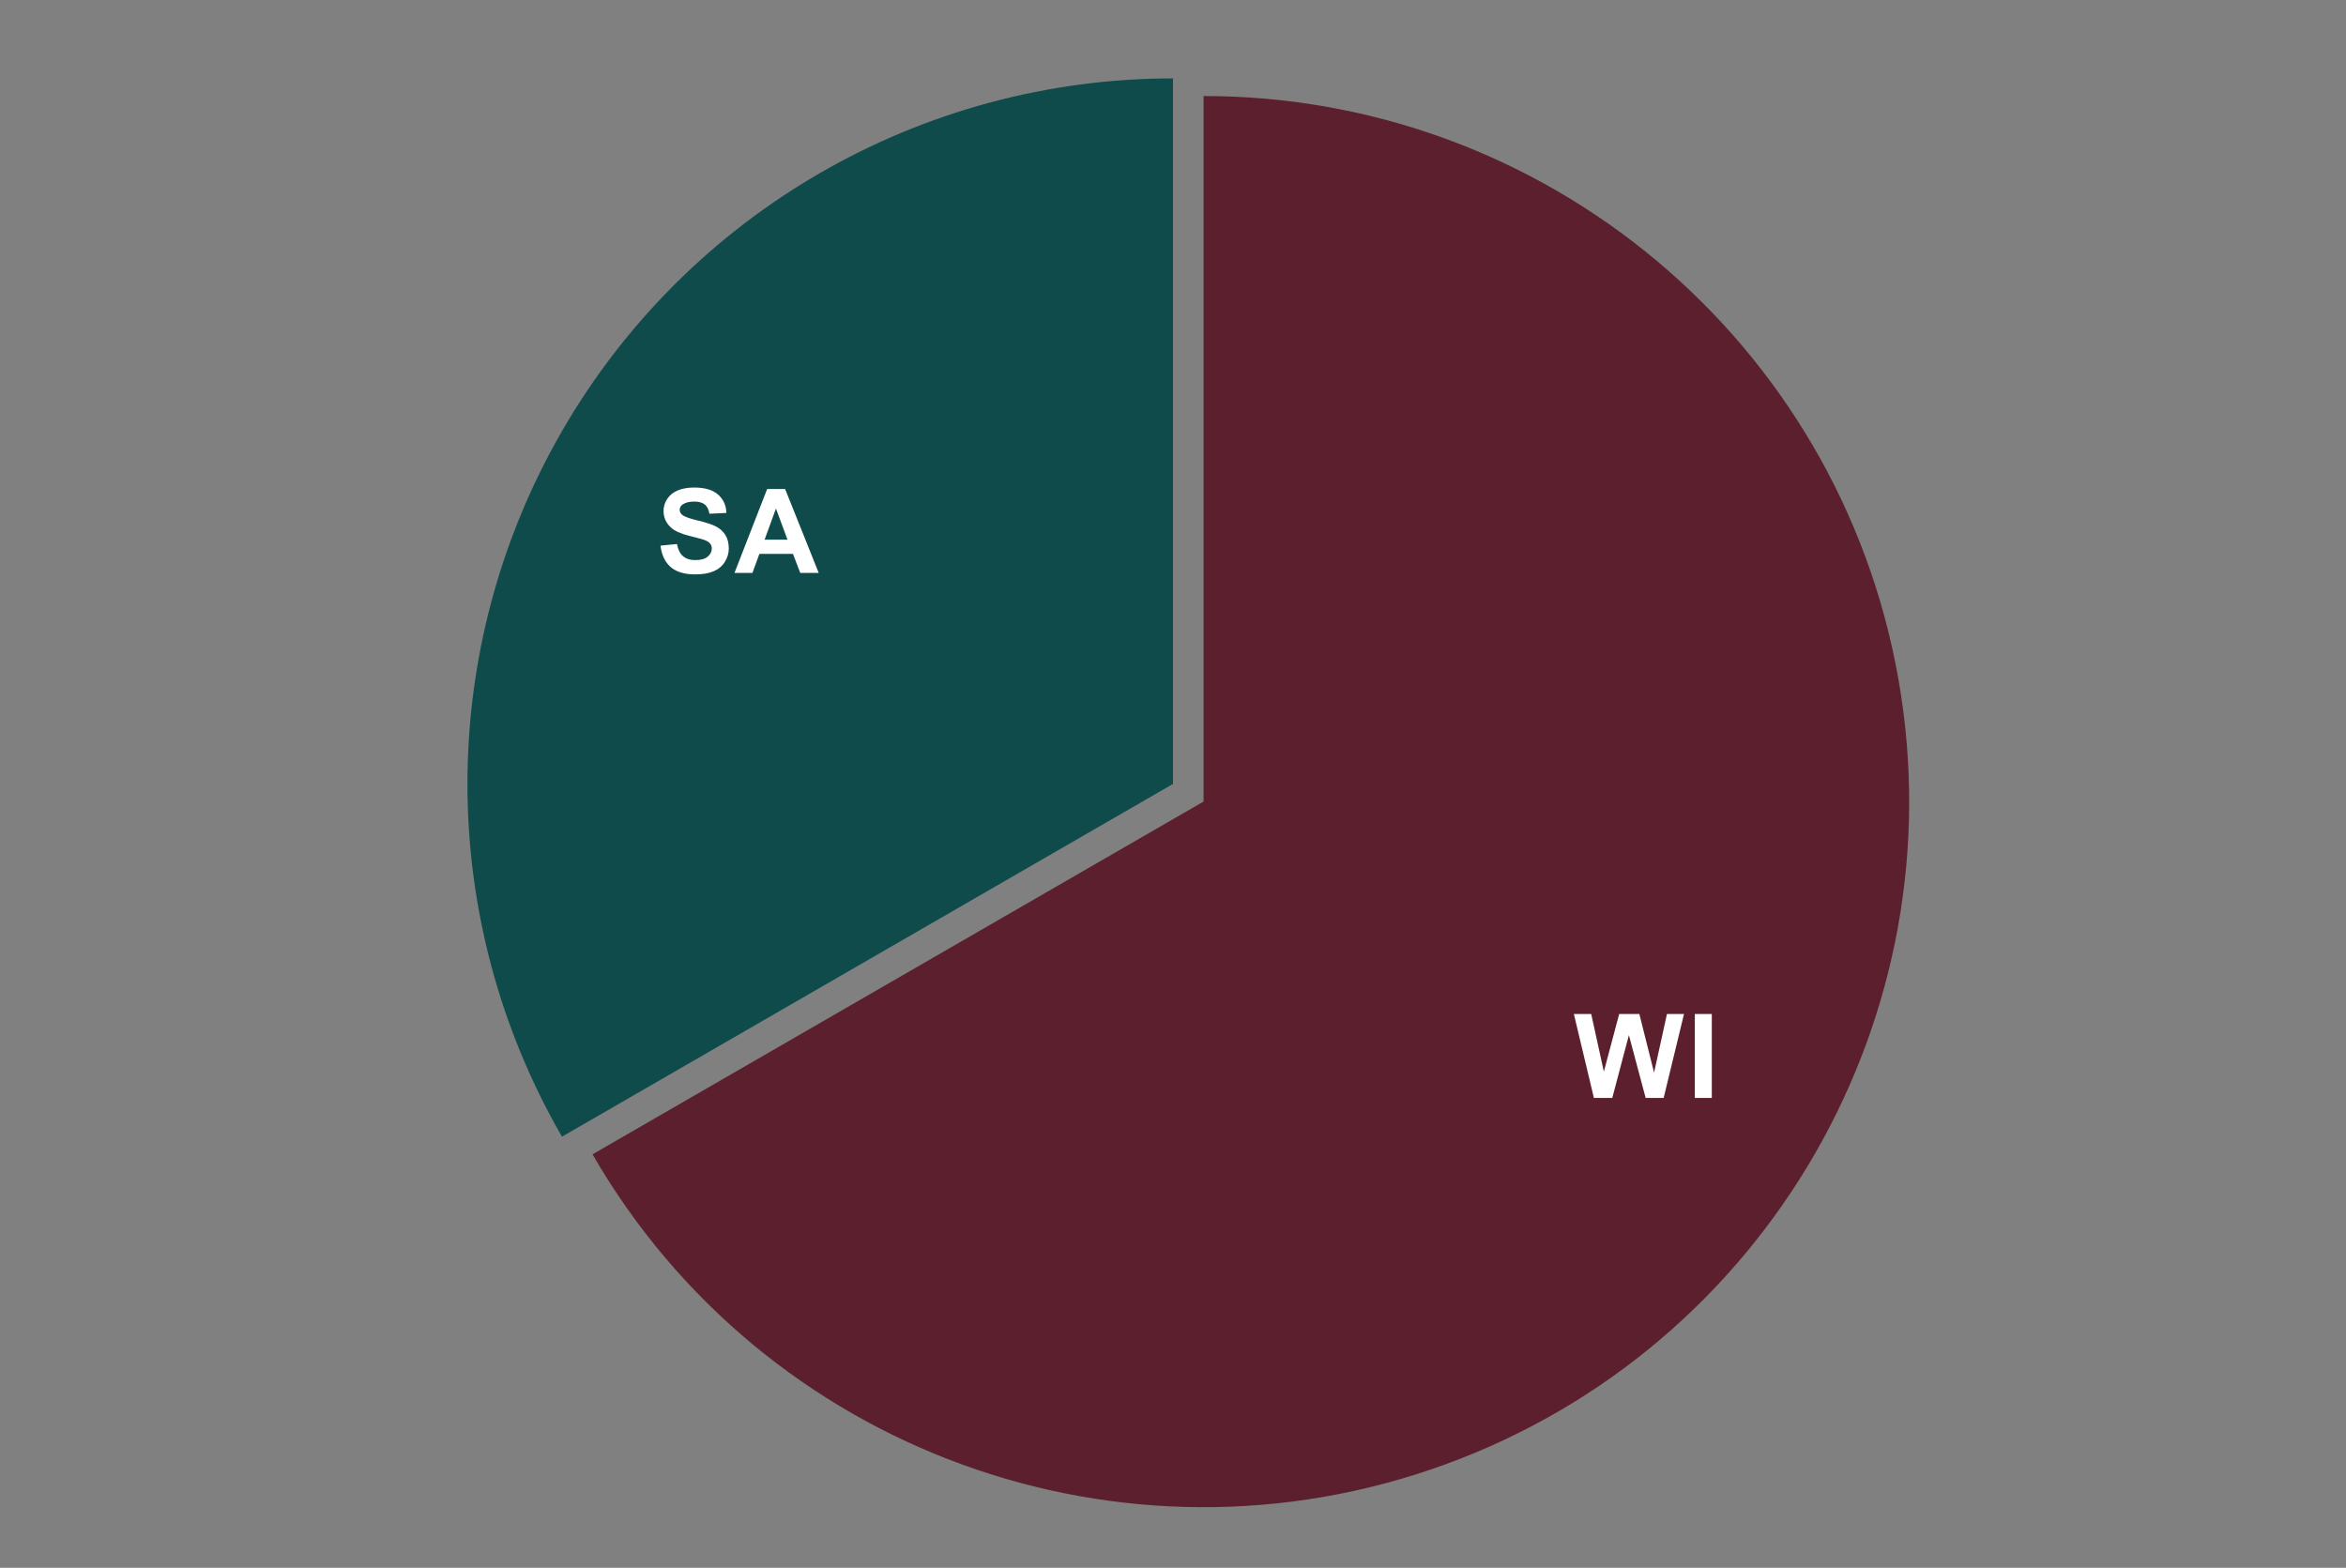 <?xml version="1.0" encoding="UTF-8"?> <svg xmlns:xlink="http://www.w3.org/1999/xlink" xmlns="http://www.w3.org/2000/svg" version="1.1" viewBox="0.0 0.0 600.0 401.0" fill="none" stroke="none" stroke-linecap="square" stroke-miterlimit="10" width="600" height="401"><rect x="0.0" y="0.0" width="600.0" height="401.0" fill="#808080" stroke="none"/><path fill="#ffffff" fill-opacity="0.0" d="M0 0L600.0 0L600.0 401.0L0 401.0L0 0Z" fill-rule="nonzero"></path><path fill="#0f4b4b" d="M143.726 290.725C111.491 234.894 111.491 166.106 143.726 110.275C175.96 54.444 235.531 20.05 300.0 20.05L300.0 200.5Z" fill-rule="nonzero"></path><path fill="#5c1f2e" d="M307.814 24.561C395.385 24.561 470.316 87.436 485.522 173.676C500.729 259.917 451.821 344.628 369.531 374.579C287.241 404.53 195.325 371.075 151.539 295.236L307.814 205.011Z" fill-rule="nonzero"></path><path fill="#ffffff" d="M407.646 280.808L402.521 259.34L406.959 259.34L410.193 274.09L414.115 259.34L419.271 259.34L423.037 274.34L426.334 259.34L430.693 259.34L425.49 280.808L420.881 280.808L416.599 264.746L412.349 280.808L407.646 280.808ZM433.459 280.808L433.459 259.34L437.802 259.34L437.802 280.808L433.459 280.808Z" fill-rule="nonzero"></path><path fill="#ffffff" d="M168.922 139.551L173.141 139.145Q173.532 141.254 174.688 142.254Q175.86 143.254 177.829 143.254Q179.922 143.254 180.985 142.379Q182.047 141.489 182.047 140.301Q182.047 139.535 181.594 139.004Q181.157 138.457 180.047 138.067Q179.282 137.801 176.579 137.129Q173.094 136.27 171.688 135.004Q169.704 133.239 169.704 130.692Q169.704 129.051 170.625 127.629Q171.563 126.192 173.313 125.442Q175.063 124.692 177.547 124.692Q181.579 124.692 183.625 126.473Q185.672 128.239 185.782 131.192L181.438 131.395Q181.157 129.739 180.235 129.02Q179.329 128.285 177.5 128.285Q175.61 128.285 174.532 129.067Q173.844 129.551 173.844 130.395Q173.844 131.16 174.5 131.692Q175.313 132.379 178.469 133.129Q181.641 133.879 183.157 134.676Q184.672 135.473 185.532 136.864Q186.391 138.239 186.391 140.285Q186.391 142.129 185.36 143.739Q184.344 145.348 182.469 146.129Q180.594 146.91 177.797 146.91Q173.719 146.91 171.532 145.035Q169.36 143.145 168.922 139.551ZM209.391 146.535L204.672 146.535L202.797 141.66L194.219 141.66L192.438 146.535L187.844 146.535L196.204 125.067L200.797 125.067L209.391 146.535ZM201.407 138.035L198.454 130.067L195.547 138.035L201.407 138.035Z" fill-rule="nonzero"></path></svg> 